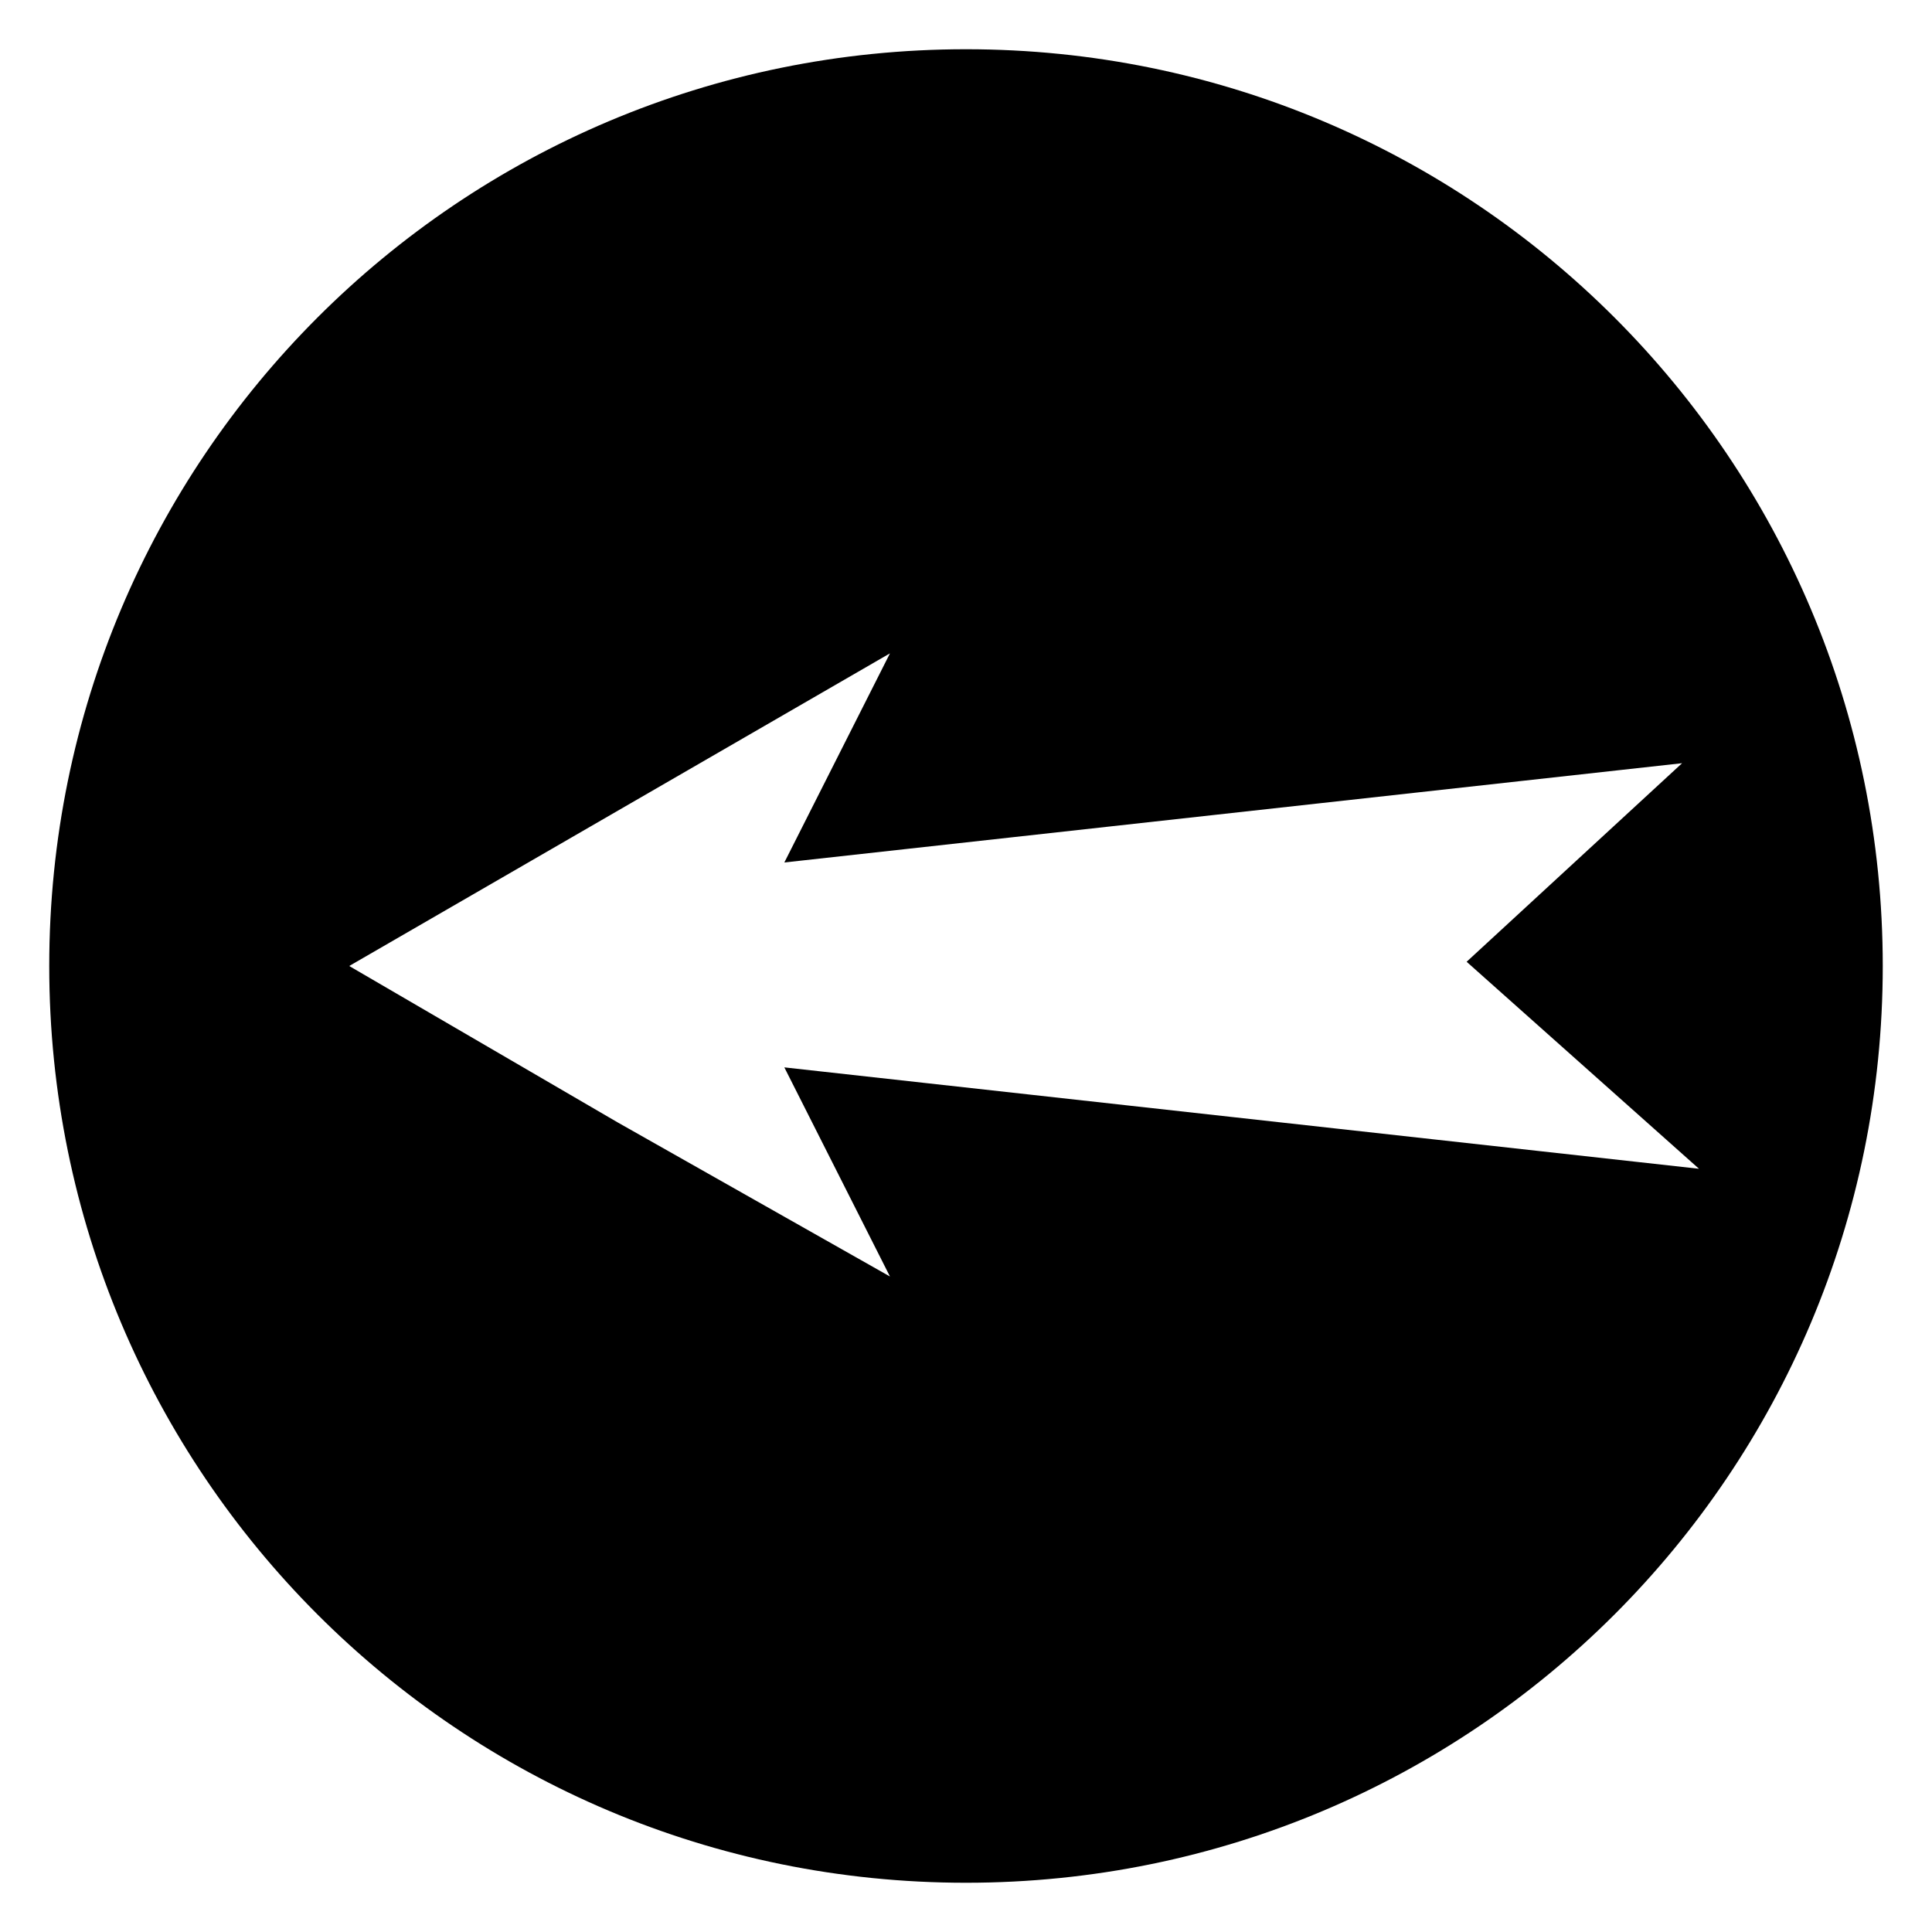 <?xml version="1.0" encoding="UTF-8"?>
<!-- Uploaded to: SVG Repo, www.svgrepo.com, Generator: SVG Repo Mixer Tools -->
<svg fill="#000000" width="800px" height="800px" version="1.1" viewBox="144 144 512 512" xmlns="http://www.w3.org/2000/svg">
 <path d="m642.95 400c0-134.35-108.6-242.95-242.95-242.95-134.35 0-242.95 108.6-242.95 242.95 0 134.35 108.6 242.95 242.95 242.95 134.35 0 242.95-108.6 242.95-242.95zm-335.31 41.422-71.094-41.422 143.3-82.852-27.988 55.418 237.91-26.309-57.098 52.621 61.578 54.859-242.39-26.871 27.988 55.418z" fill-rule="evenodd"/>
</svg>